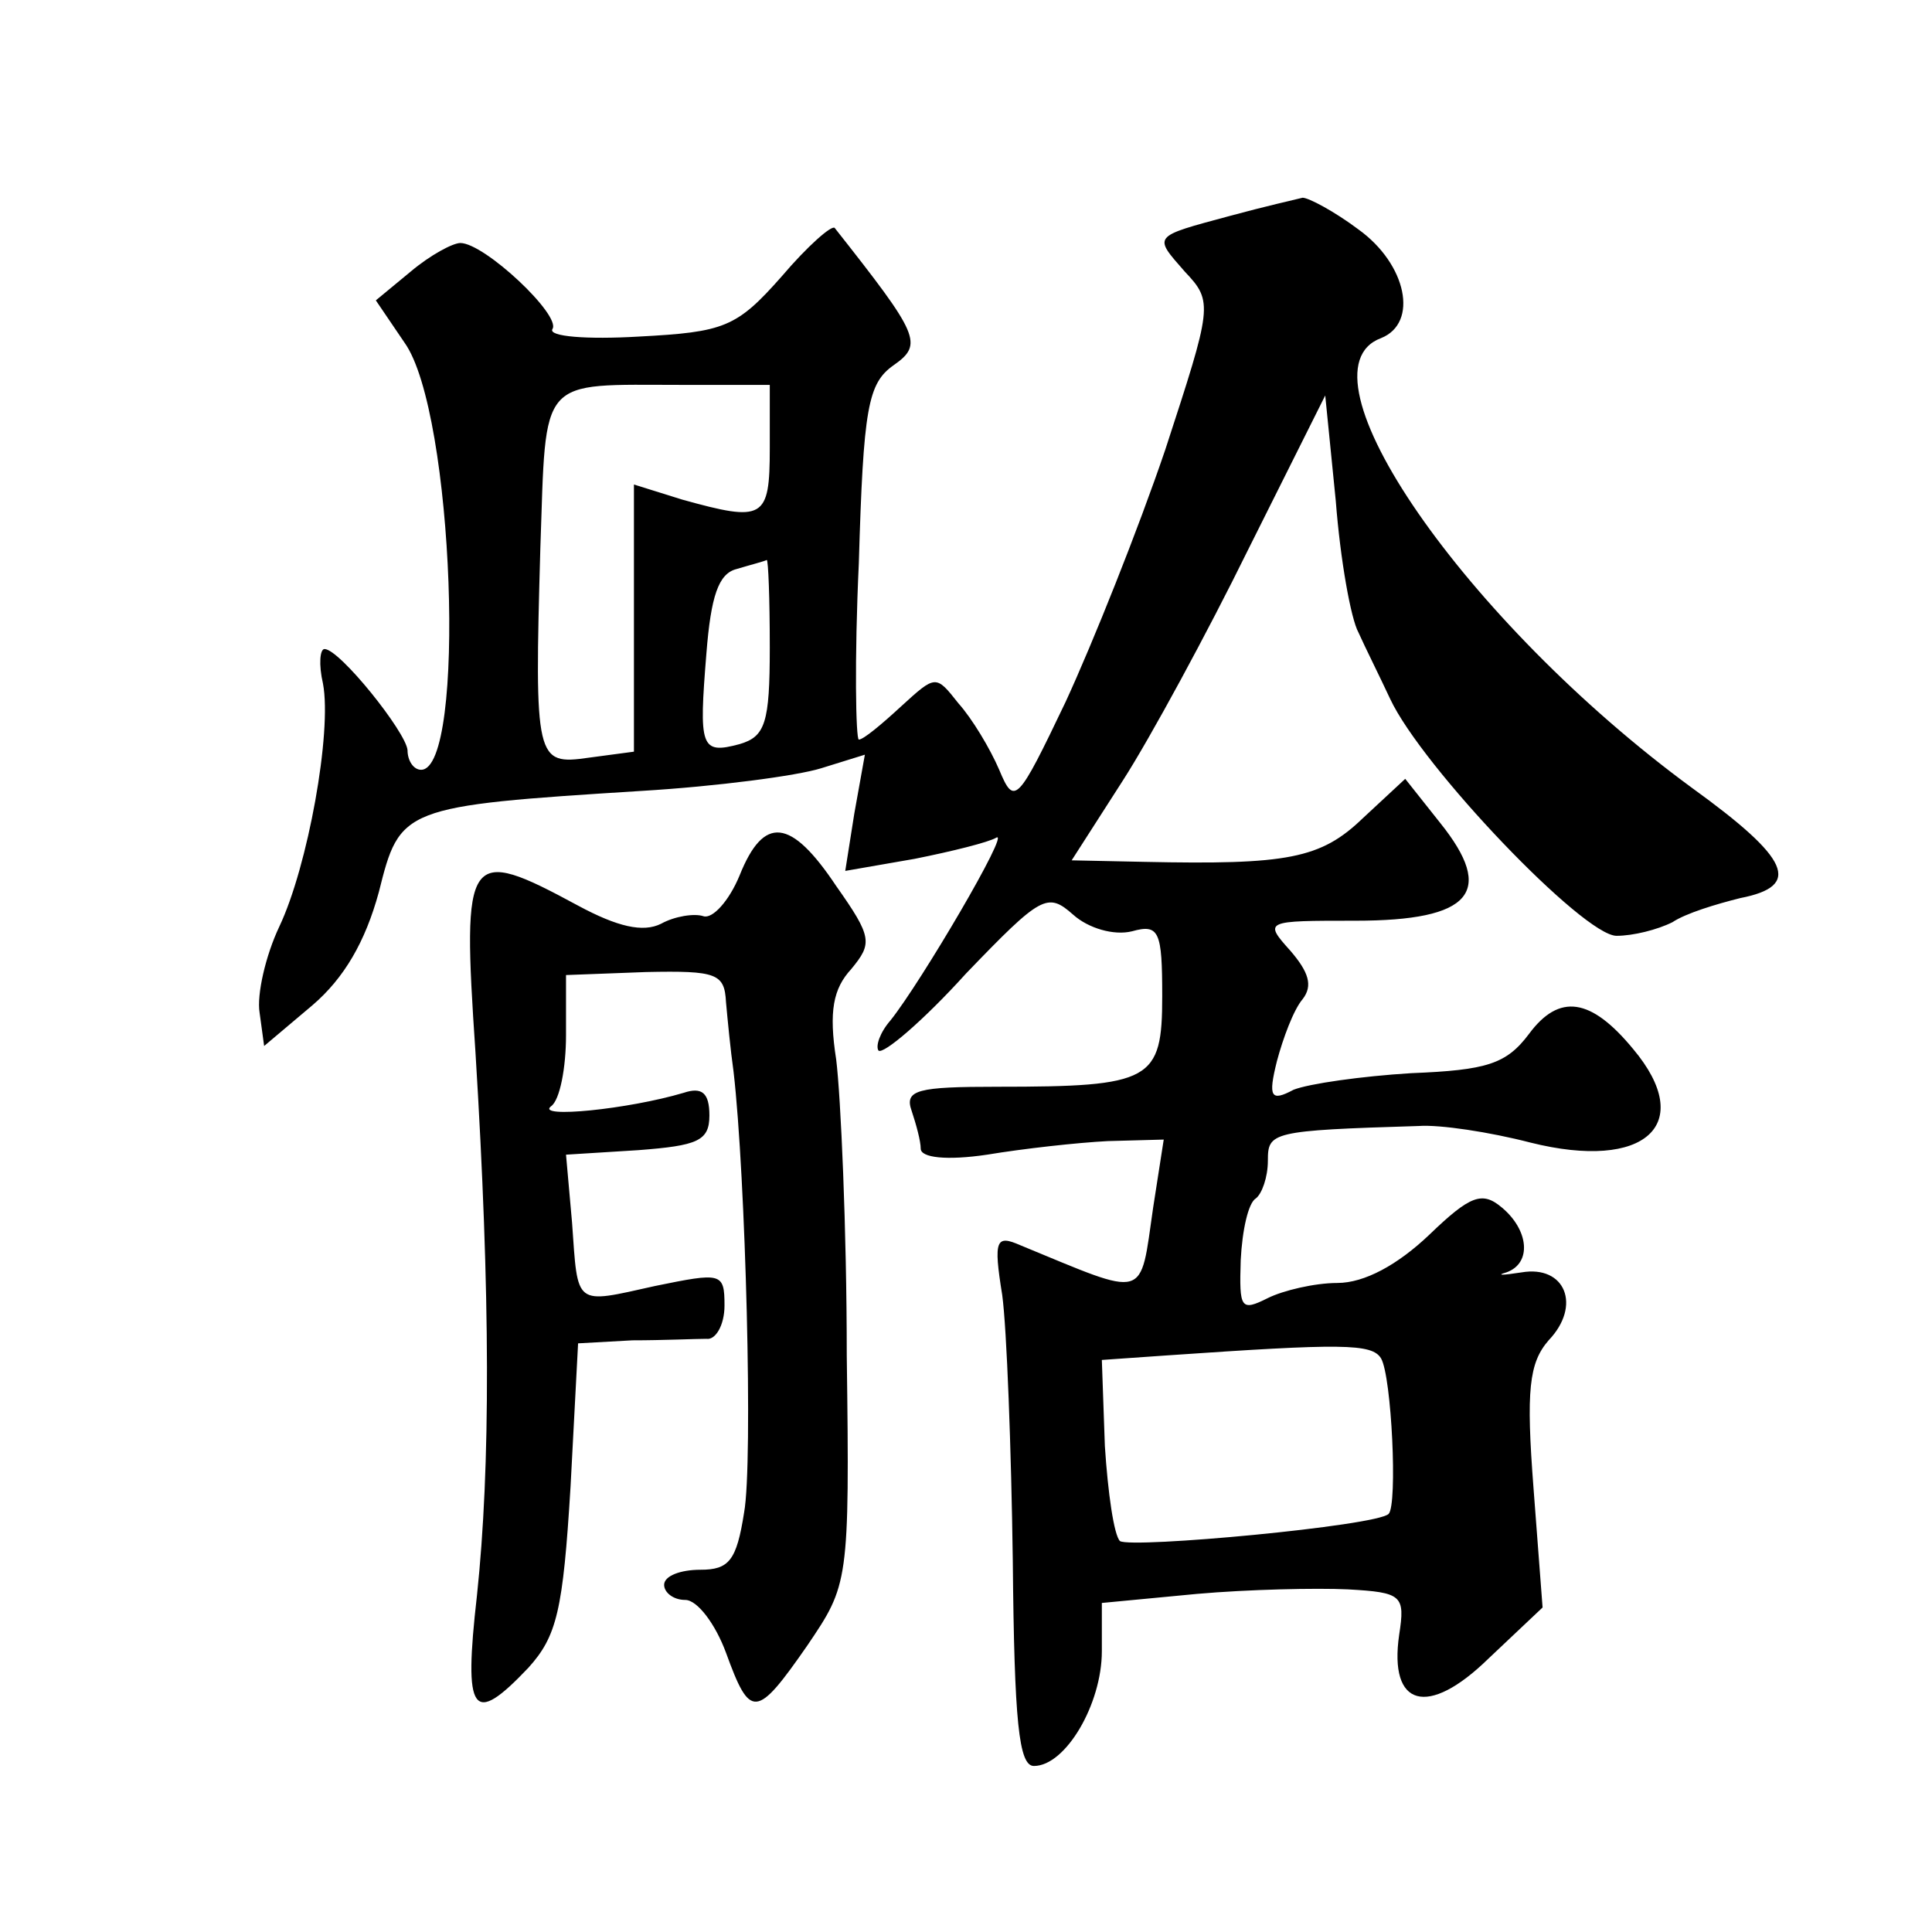 <?xml version="1.0" standalone="no"?>
<!DOCTYPE svg PUBLIC "-//W3C//DTD SVG 20010904//EN"
 "http://www.w3.org/TR/2001/REC-SVG-20010904/DTD/svg10.dtd">
<svg version="1.0" xmlns="http://www.w3.org/2000/svg"
 width="128pt" height="128pt" viewBox="0 0 128 128"
 preserveAspectRatio="xMidYMid meet">
<g transform="translate(0,128) scale(0.1,-0.1)"
fill="#0" stroke="none">
<path d="M815 1137 c-52 -14 -51 -13 -30 -37 19 -20 18 -23 -13 -118 -18 -53 -48
-128 -66 -167 -32 -67 -34 -69 -44 -45 -6 14 -18 34 -27 44 -15 19 -15 19 -38 -2
-13 -12 -25 -22 -28 -22 -2 0 -3 53 0 117 3 103 6 119 23 131 20 14 17 20 -39 91
-2 2 -18 -12 -35 -32 -30 -34 -38 -37 -95 -40 -34 -2 -60 0 -57 5 6 9 -45 57 -61
57 -5 0 -20 -8 -33 -19 l-23 -19 19 -28 c33 -46 41 -283 11 -283 -5 0 -9 6 -9 13
-1 12 -45 67 -55 67 -3 0 -4 -10 -1 -23 6 -32 -10 -121 -29 -161 -9 -19 -15 -45
-13 -57 l3 -22 32 27 c21 18 35 42 44 75 14 56 15 57 174 67 50 3 103 10 119 15
l29 9 -7 -39 -6 -38 46 8 c25 5 49 11 54 14 10 6 -50 -96 -70 -121 -7 -8 -10 -17
-8 -20 3 -3 30 20 58 51 50 52 54 54 71 39 10 -9 27 -14 39 -11 18 5 20 0 20 -43
0 -56 -7 -60 -109 -60 -53 0 -62 -2 -57 -16 3 -9 6 -20 6 -25 0 -6 17 -8 44 -4
24 4 60 8 80 9 l37 1 -7 -45 c-9 -62 -3 -60 -88 -25 -16 7 -18 4 -12 -33 3 -22
6 -102 7 -176 1 -107 4 -136 14 -136 21 0 45 41 45 76 l0 32 63 6 c34 3 79 4 100
3 36 -2 38 -4 34 -30 -7 -48 19 -55 59 -16 l36 34 -6 79 c-5 65 -3 83 10 98 22
23 11 50 -18 45 -13 -2 -17 -2 -10 0 17 6 15 28 -3 43 -13 11 -21 8 -48 -18 -21
-20 -43 -32 -61 -32 -15 0 -36 -5 -46 -10 -18 -9 -19 -7 -18 25 1 20 5 38 10 41
4 3 8 14 8 25 0 19 2 20 100 23 14 1 47 -4 74 -11 76 -19 110 12 68 62 -28 34 -49
37 -69 10 -15 -20 -28 -24 -78 -26 -33 -2 -68 -7 -78 -11 -15 -8 -17 -5 -11 19
4 15 11 34 17 41 7 9 4 18 -8 32 -18 20 -17 20 43 20 77 0 93 19 56 65 l-23 29
-28 -26 c-28 -27 -50 -31 -145 -29 l-48 1 34 53 c18 28 56 98 83 153 l51 102 7
-70 c3 -39 10 -78 15 -87 4 -9 14 -29 21 -44 21 -45 128 -157 150 -157 11 0 27
4 37 9 9 6 29 12 45 16 41 8 33 26 -32 73 -150 110 -265 276 -206 298 25 10 17
49 -15 72 -16 12 -33 21 -37 21 -4 -1 -26 -6 -48 -12z m-305 -154 c0 -47 -4 -49
-58 -34 l-32 10 0 -89 0 -88 -30 -4 c-35 -5 -36 -2 -32 139 4 115 -2 108 94 108
l58 0 0 -42z m0 -132 c0 -50 -3 -59 -20 -64 -26 -7 -27 -2 -22 60 3 38 8 53 20
56 10 3 18 5 20 6 1 0 2 -25 2 -58z m405 -471 c7 -12 11 -97 5 -103 -8 -8 -170
-23 -178 -18 -4 4 -8 32 -10 63 l-2 57 43 3 c116 8 136 8 142 -2z M490 700 c-7
-17 -18 -29 -24 -27 -6 2 -19 0 -28 -5 -12 -6 -29 -2 -55 12 -74 40 -77 36 -68
-97 10 -162 10 -275 1 -360 -9 -79 -3 -87 34 -48 19 21 23 38 28 120 l5 95 36 2
c20 0 42 1 49 1 6 -1 12 9 12 22 0 22 -2 22 -46 13 -54 -12 -51 -14 -55 42 l-4
45 48 3 c39 3 47 6 47 23 0 15 -5 19 -17 15 -37 -11 -98 -17 -88 -9 6 4 10 26 10
47 l0 40 53 2 c47 1 52 -1 53 -20 1 -11 3 -32 5 -46 8 -69 13 -259 7 -292 -5 -32
-10 -38 -29 -38 -13 0 -24 -4 -24 -10 0 -5 6 -10 14 -10 8 0 20 -16 27 -35 16 -44
20 -44 54 5 27 40 28 41 26 192 0 84 -4 172 -7 196 -5 32 -2 47 10 60 14 17 14
21 -10 55 -30 45 -48 47 -64 7z"/>
</g>
</svg>
